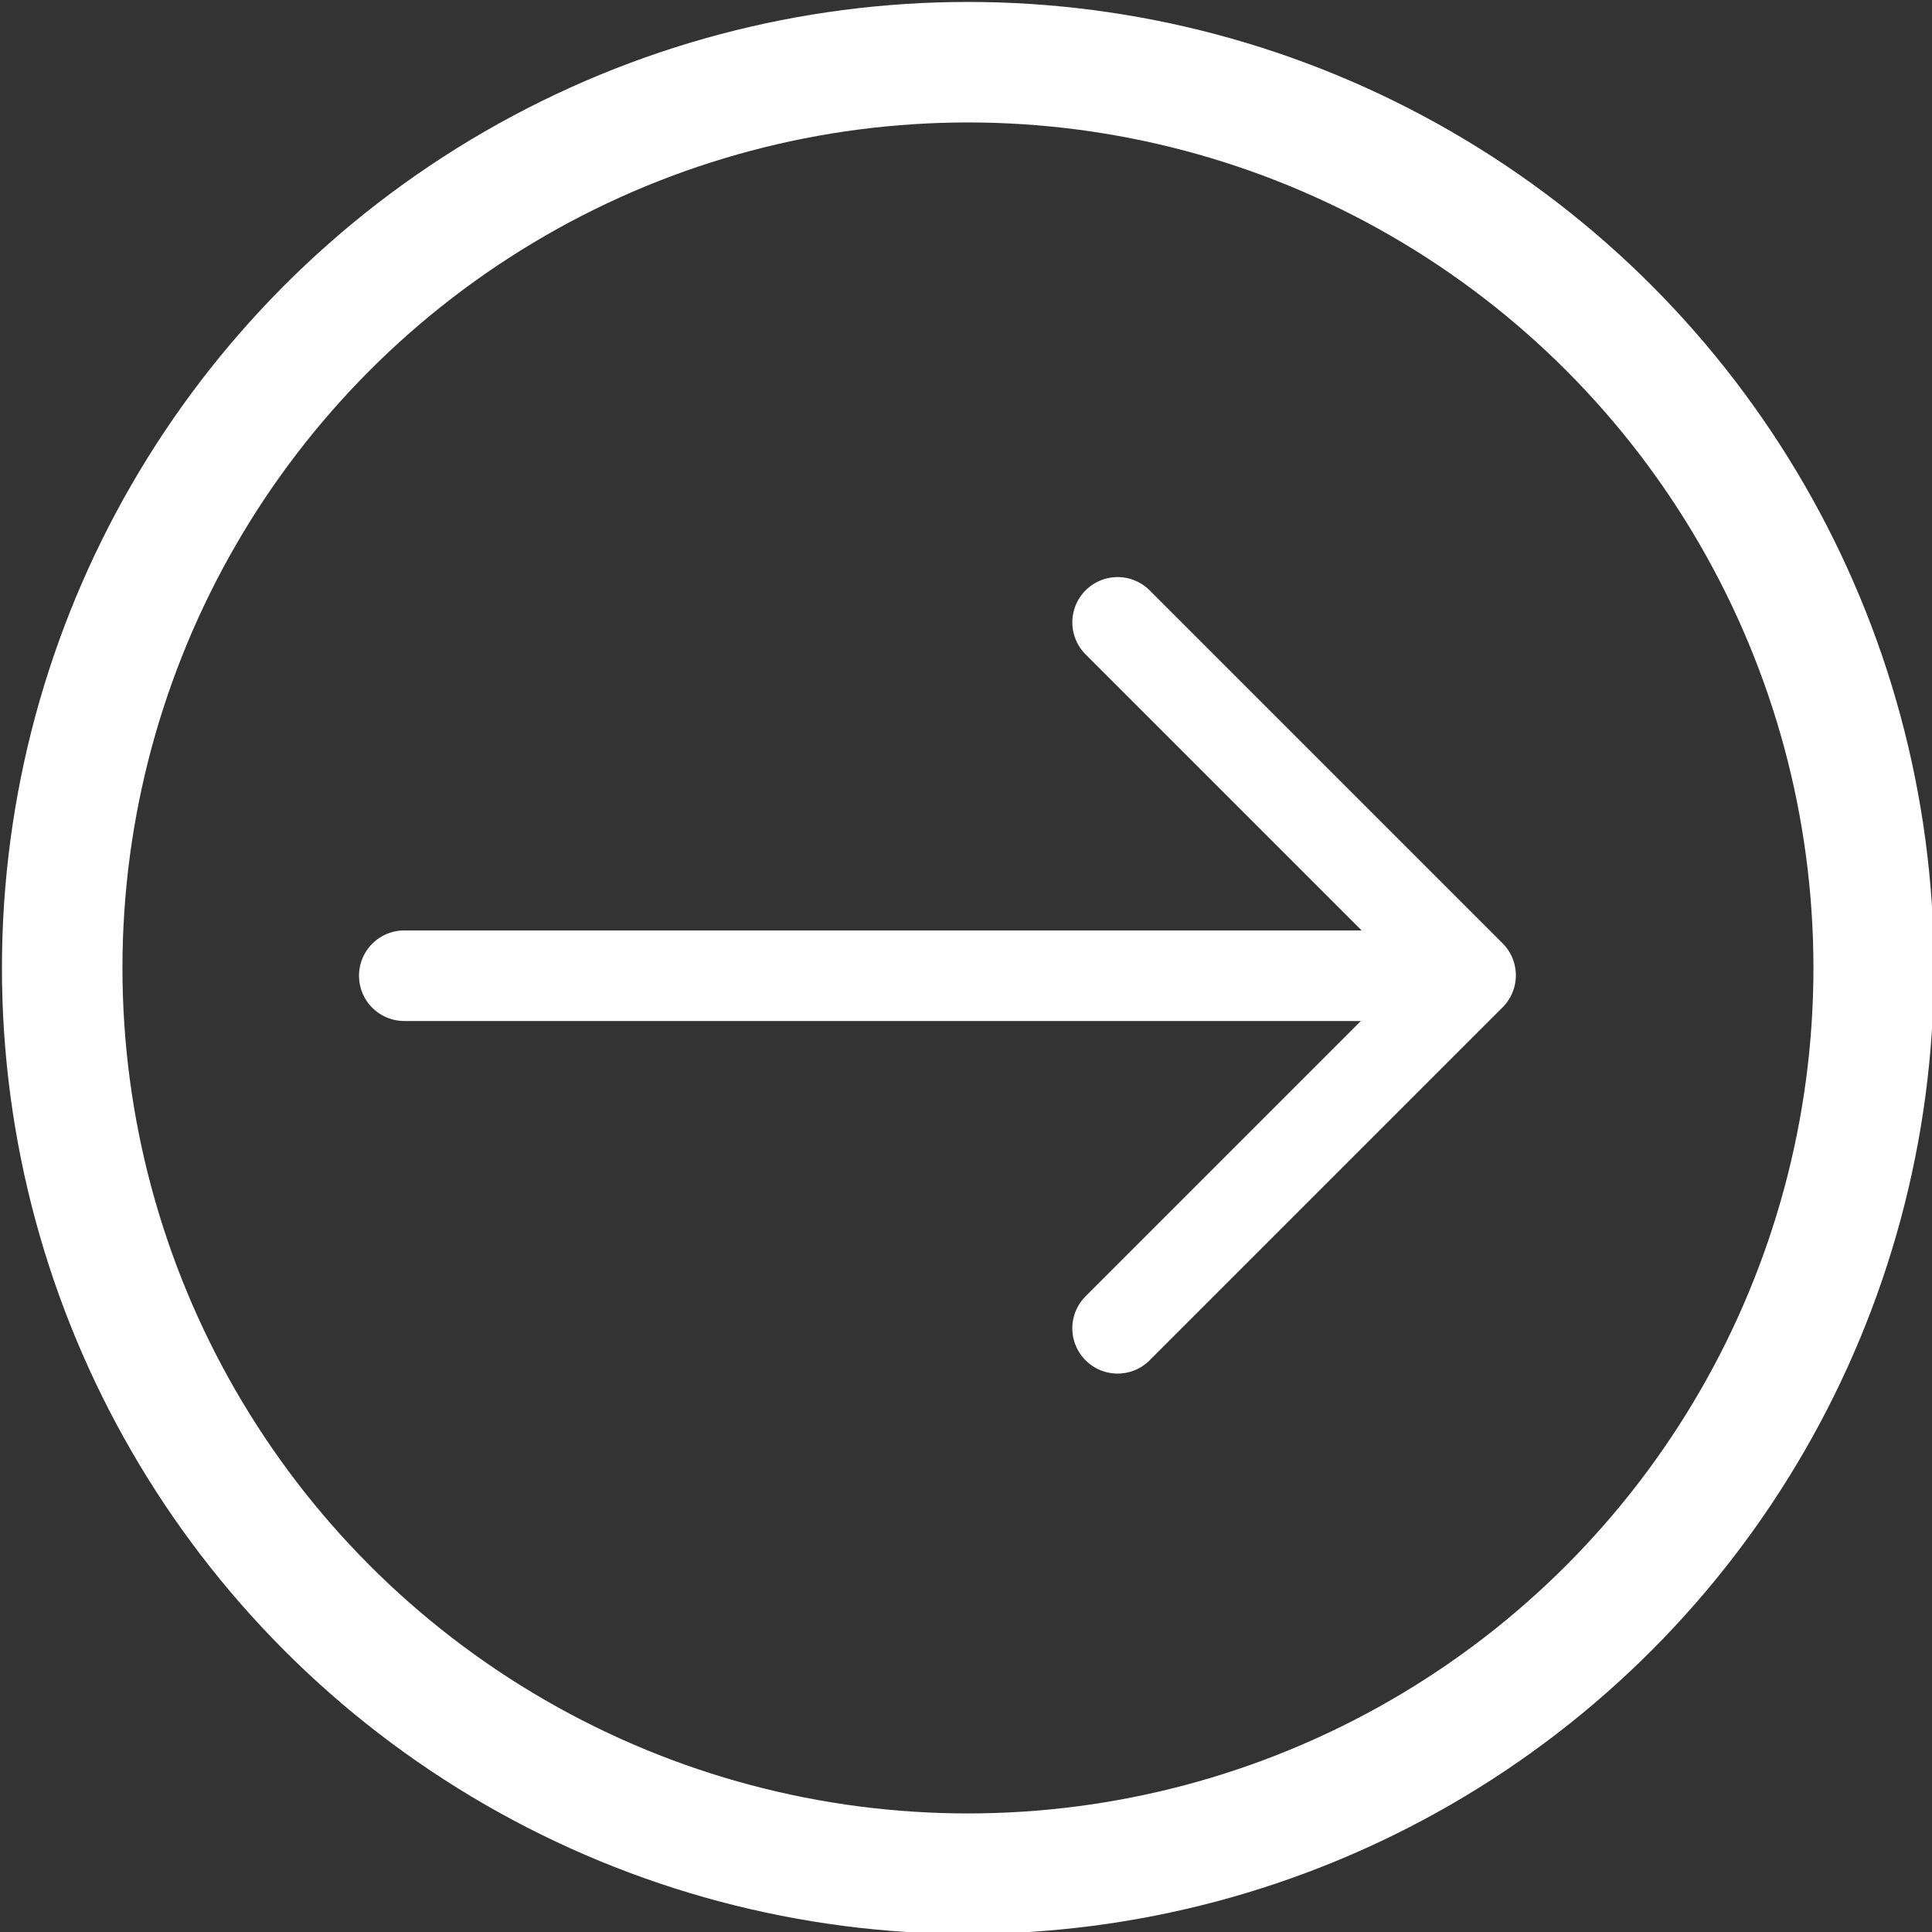 <svg id="Layer_1" data-name="Layer 1" xmlns="http://www.w3.org/2000/svg" viewBox="0 0 49.7 49.7">
  <rect x="0" y="0" width="49.7" height="49.7" fill="#333333" stroke="none"/>
  <defs>
    <style>
      .cls-2{fill:none;stroke:#ffffff;stroke-linecap:round;stroke-linejoin:round;stroke-width:2.33px}
    </style>
  </defs>
  <circle cx="24.9" cy="24.9" r="23.3" stroke-miterlimit="10" stroke-width="3.1" fill="none" stroke="#ffffff"/>
  <path class="cls-2" d="M10.4 25.1L37.8 25.1M28.75 16.01L37.83 25.09 28.75 34.17"/>
</svg>
